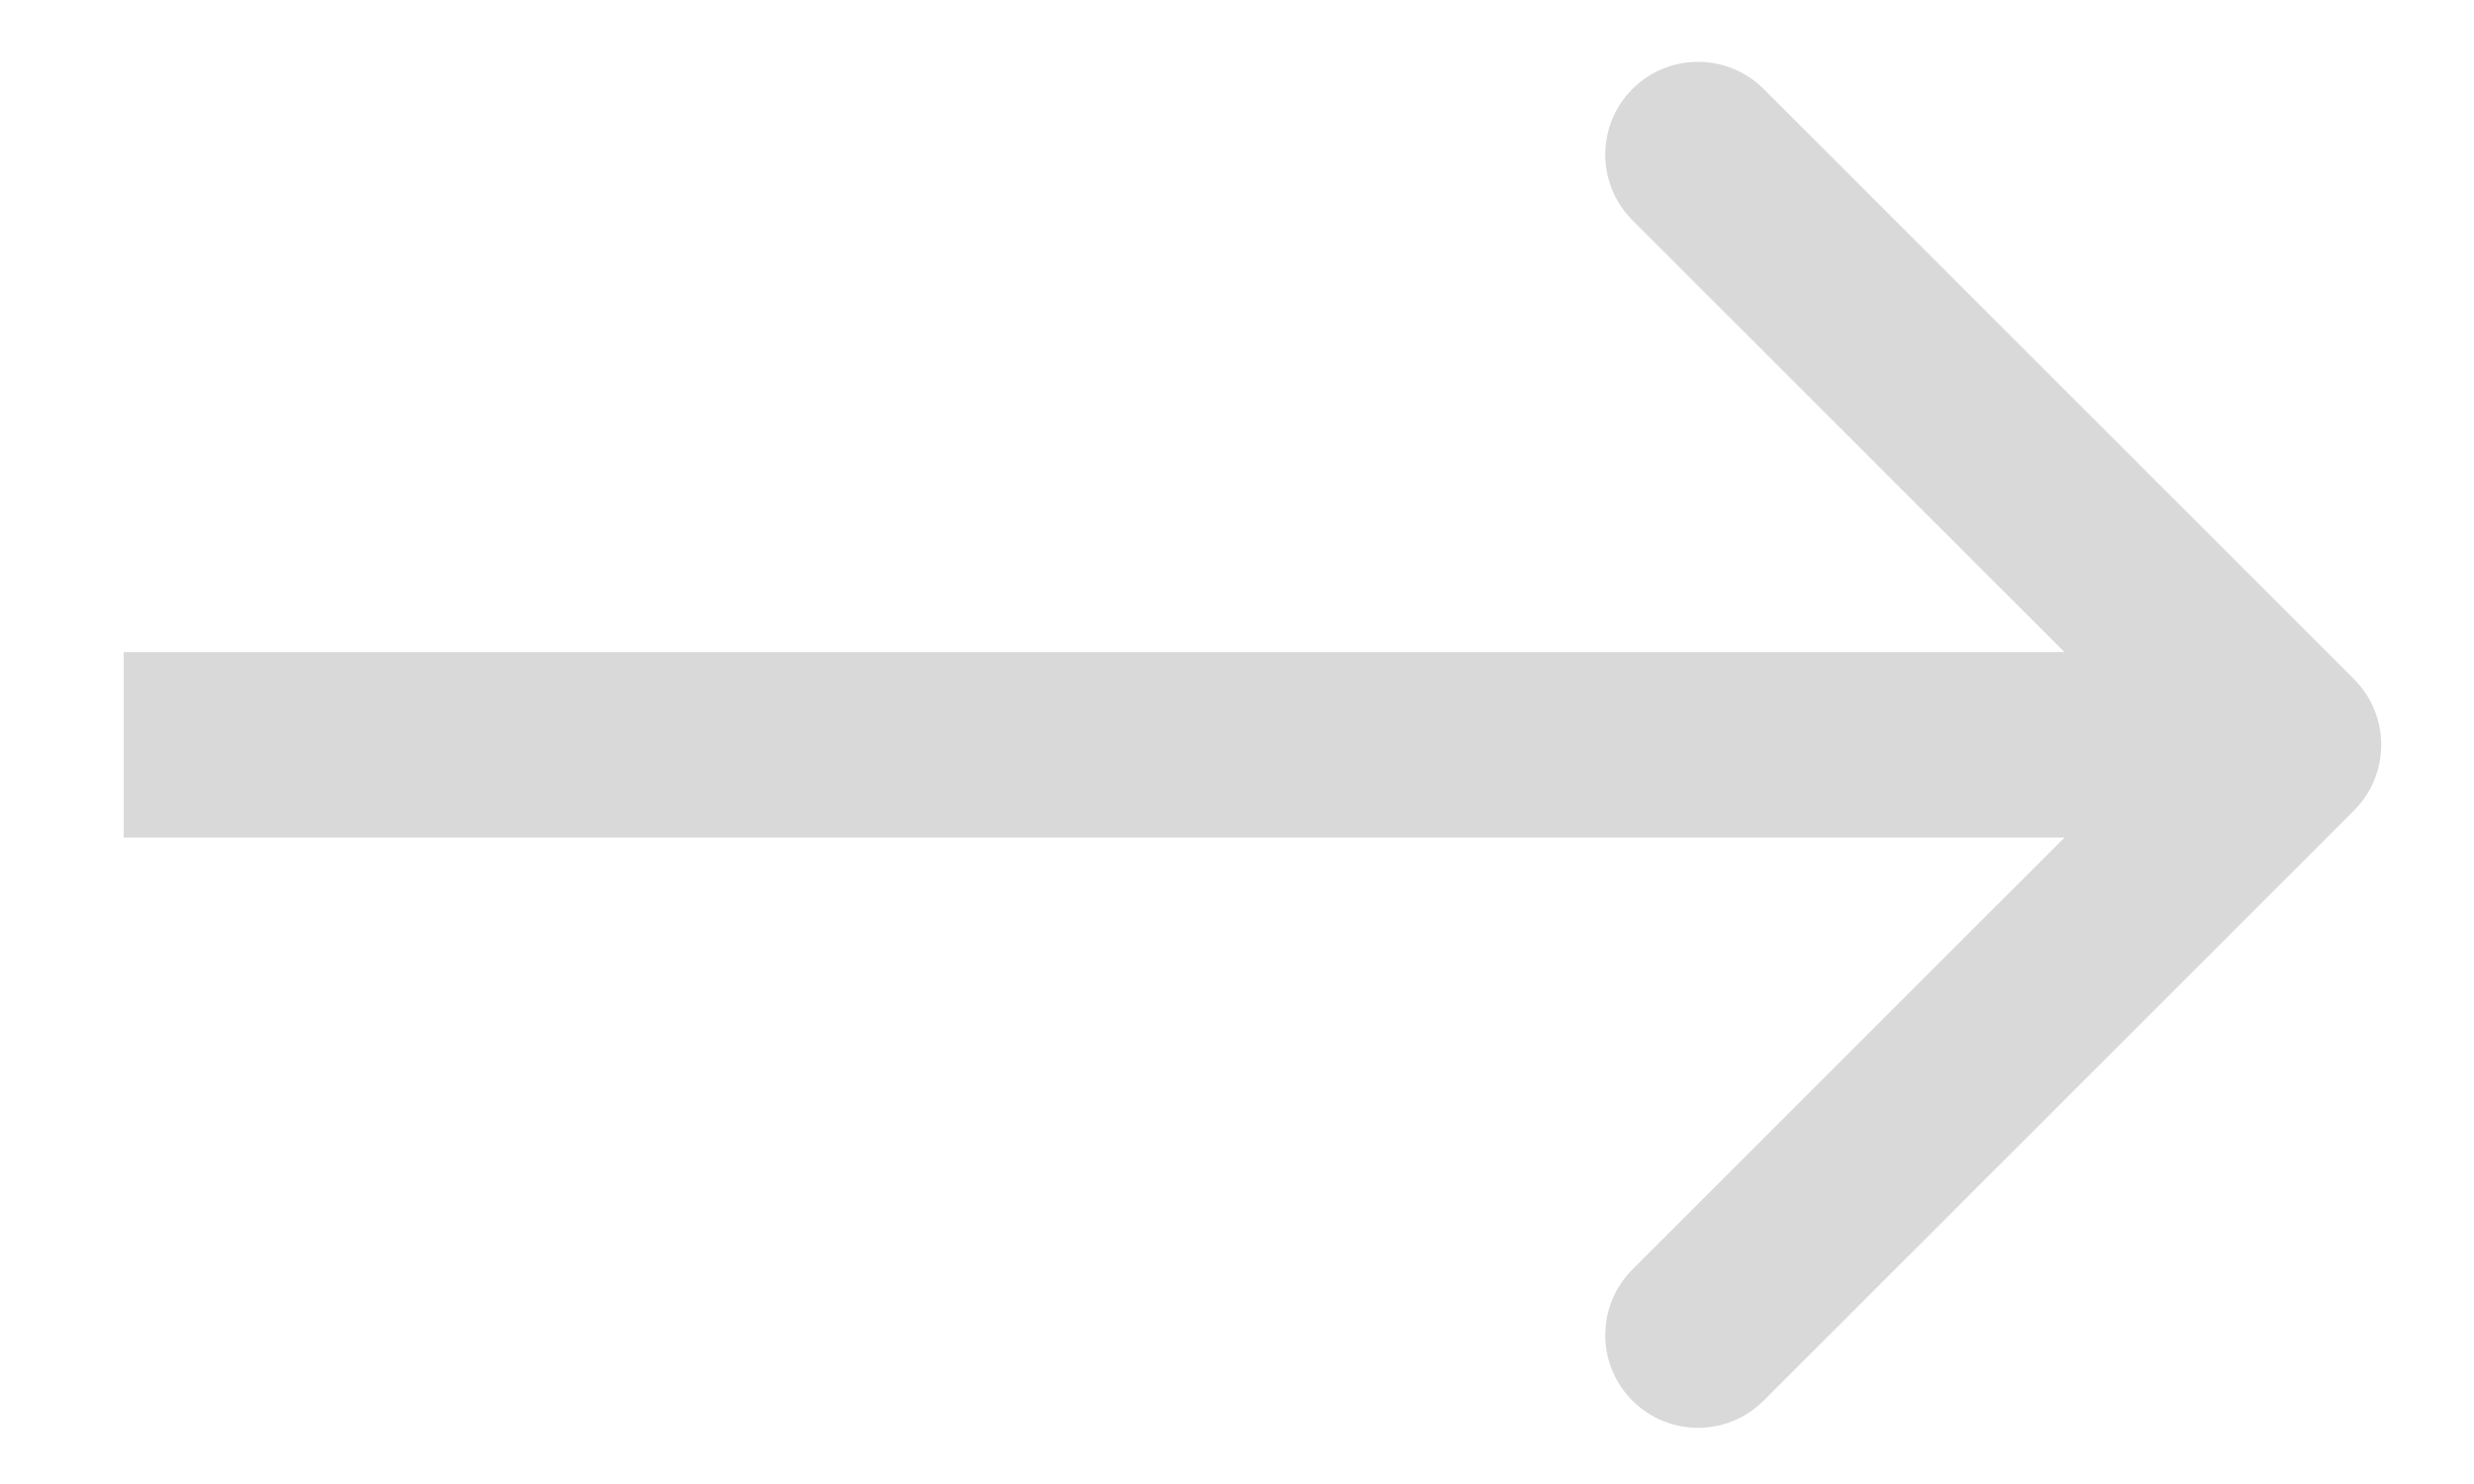 <?xml version="1.0" encoding="UTF-8"?> <svg xmlns="http://www.w3.org/2000/svg" width="40" height="24" viewBox="0 0 40 24" fill="none"> <path fill-rule="evenodd" clip-rule="evenodd" d="M28.515 1.439L38.061 10.985C38.646 11.571 38.646 12.521 38.061 13.107L28.515 22.652C27.929 23.238 26.979 23.238 26.393 22.652C25.808 22.067 25.808 21.117 26.393 20.531L33.379 13.546H2V10.546H33.379L26.393 3.561C25.808 2.975 25.808 2.025 26.393 1.439C26.979 0.854 27.929 0.854 28.515 1.439Z" fill="#D9D9D9"></path> </svg> 